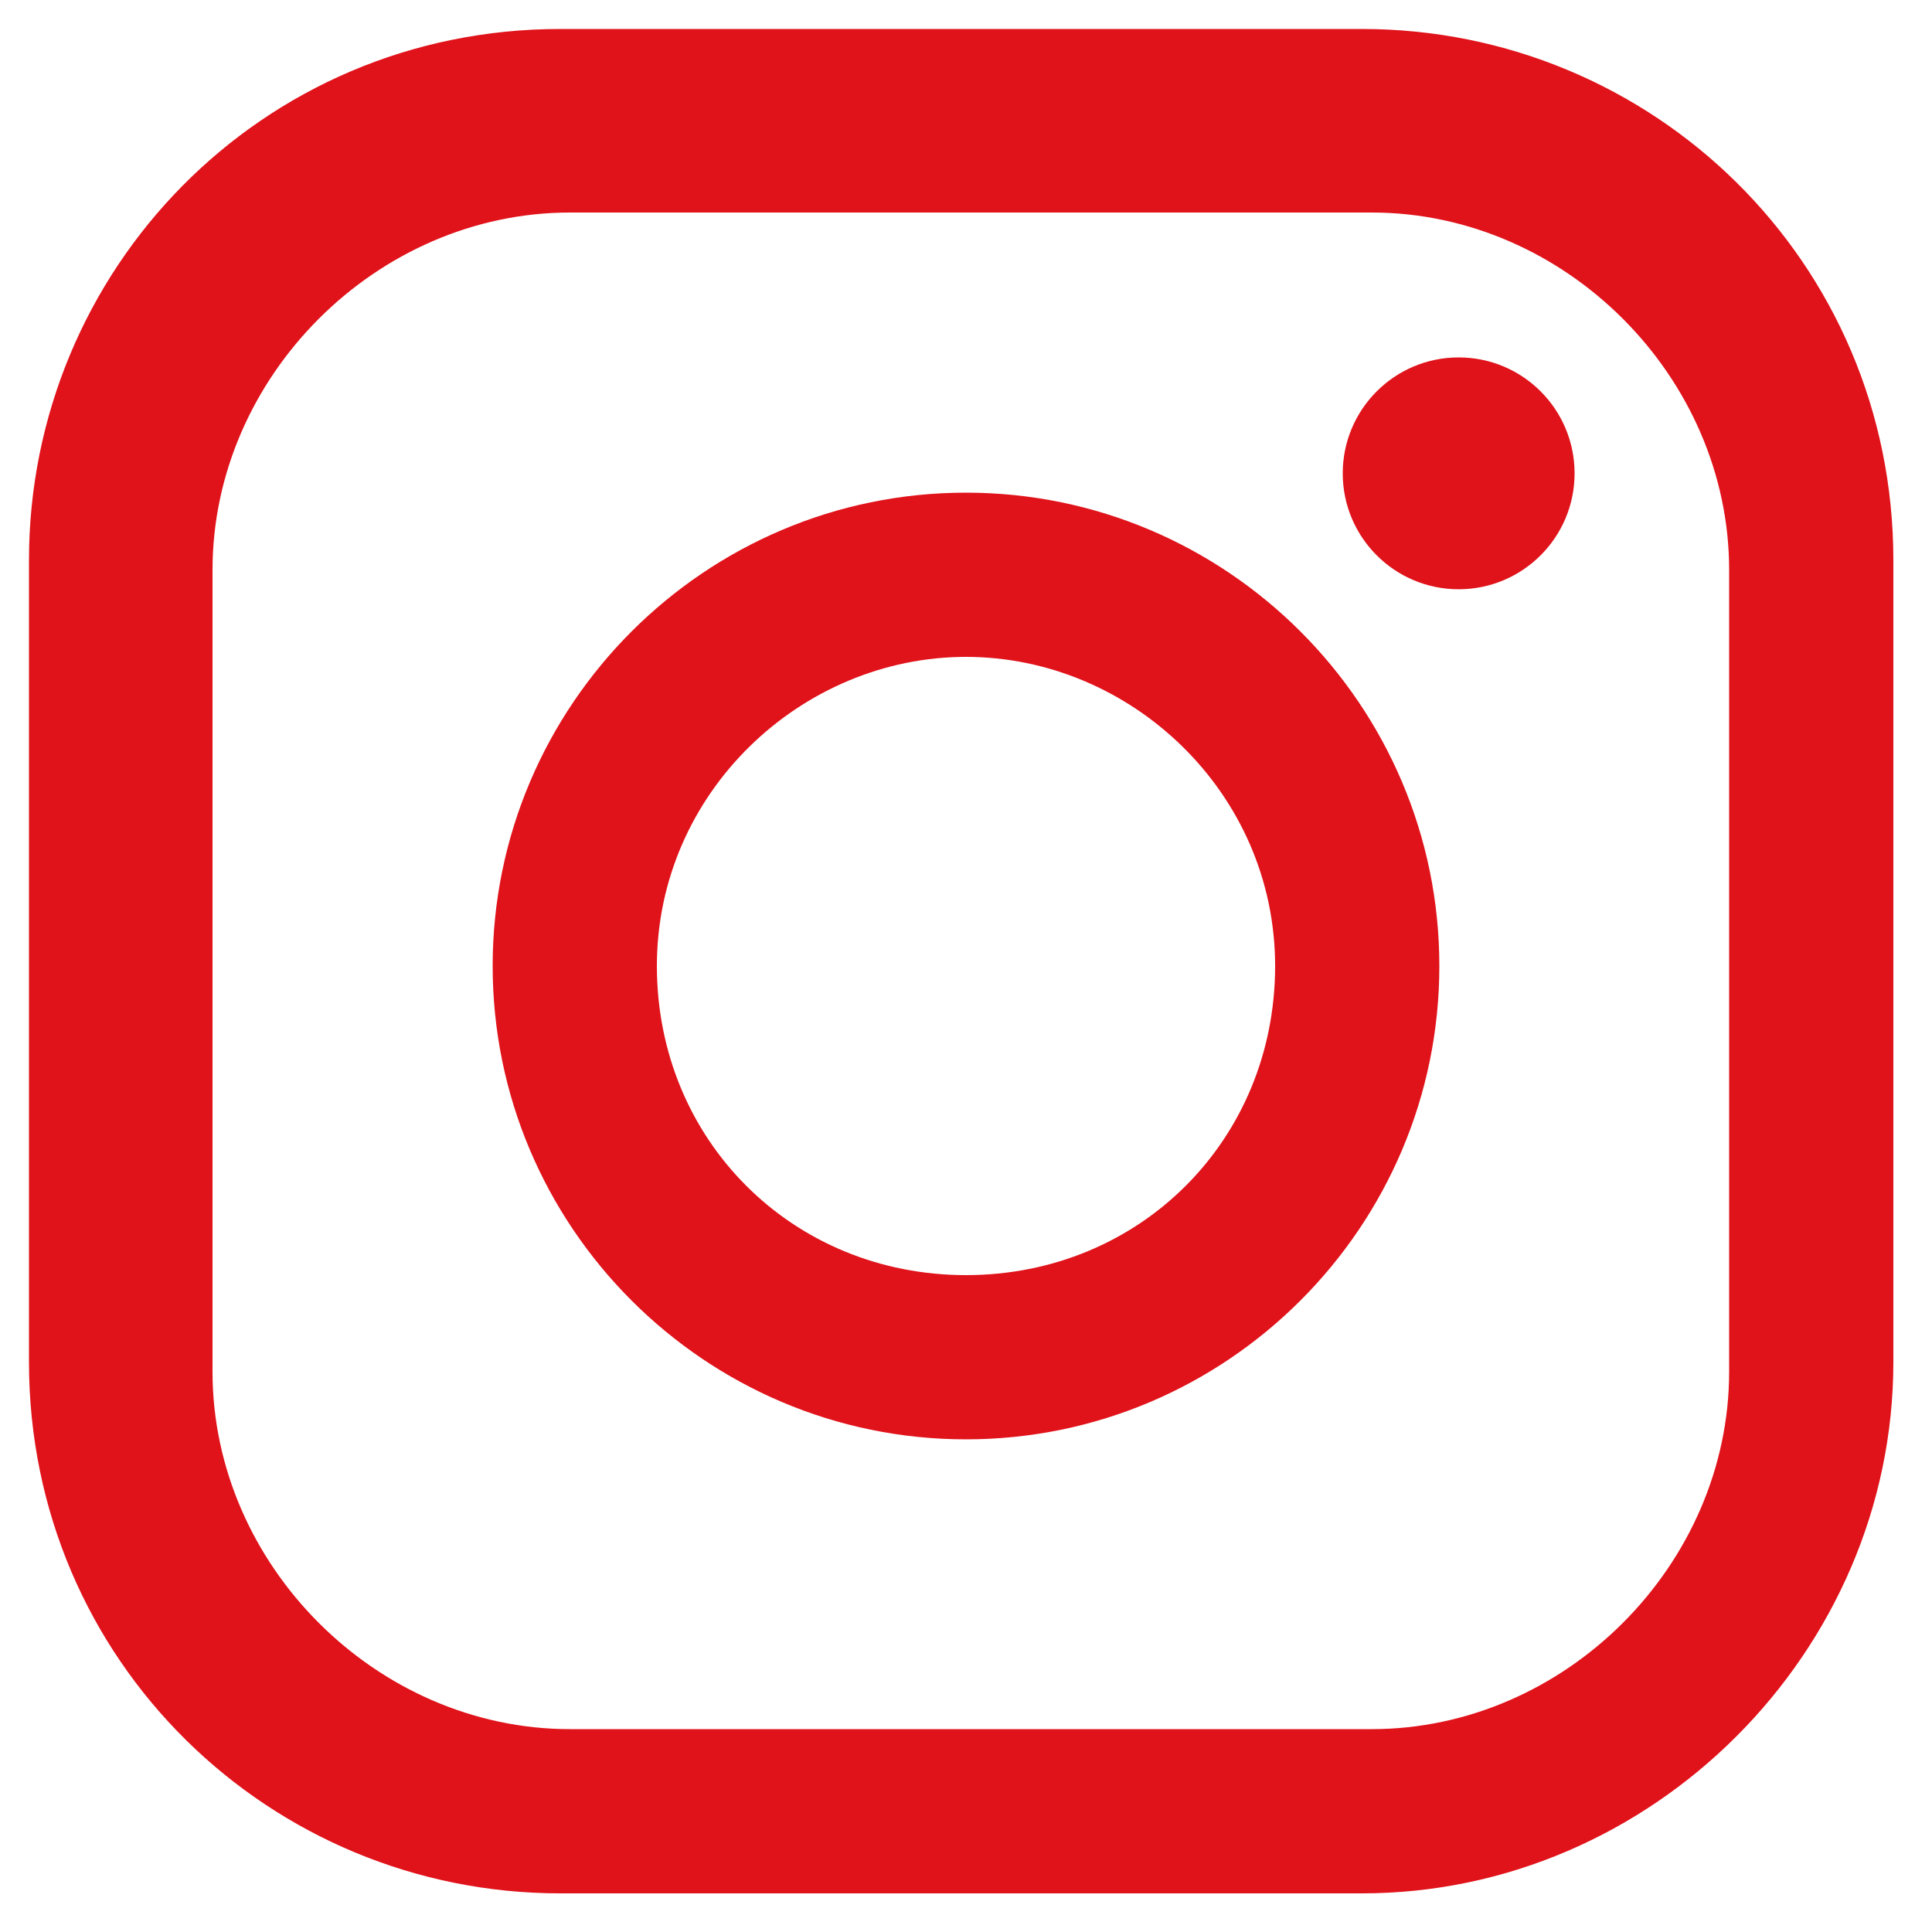 <?xml version="1.0" encoding="UTF-8"?>
<svg id="Ebene_1" data-name="Ebene 1" xmlns="http://www.w3.org/2000/svg" version="1.1" viewBox="0 0 20 20">
  <defs>
    <style>
      .cls-1 {
        fill: none;
      }

      .cls-1, .cls-2 {
        stroke-width: 0px;
      }

      .cls-2 {
        fill: #e0121a;
      }
    </style>
  </defs>
  <rect class="cls-1" width="20" height="20"/>
  <g>
    <path class="cls-2" d="M10,14.9c-2.7,0-4.9-2.2-4.9-4.9s2.2-4.9,4.9-4.9,4.9,2.2,4.9,4.9-2.2,4.9-4.9,4.9ZM10,6.8c-1.7,0-3.2,1.4-3.2,3.2s1.4,3.2,3.2,3.2,3.2-1.4,3.2-3.2-1.5-3.2-3.2-3.2Z"/>
    <circle class="cls-2" cx="15.1" cy="4.9" r="1.2"/>
    <path class="cls-2" d="M14.1,19.6H5.8c-3,0-5.5-2.4-5.5-5.5V5.8c0-3,2.4-5.5,5.5-5.5h8.3c3,0,5.5,2.4,5.5,5.5v8.3c0,3-2.5,5.5-5.5,5.5ZM5.9,2.2c-2,0-3.7,1.7-3.7,3.7v8.3c0,2,1.7,3.7,3.7,3.7h8.3c2,0,3.7-1.7,3.7-3.7V5.9c0-2-1.7-3.7-3.7-3.7H5.9Z"/>
  </g>
</svg>